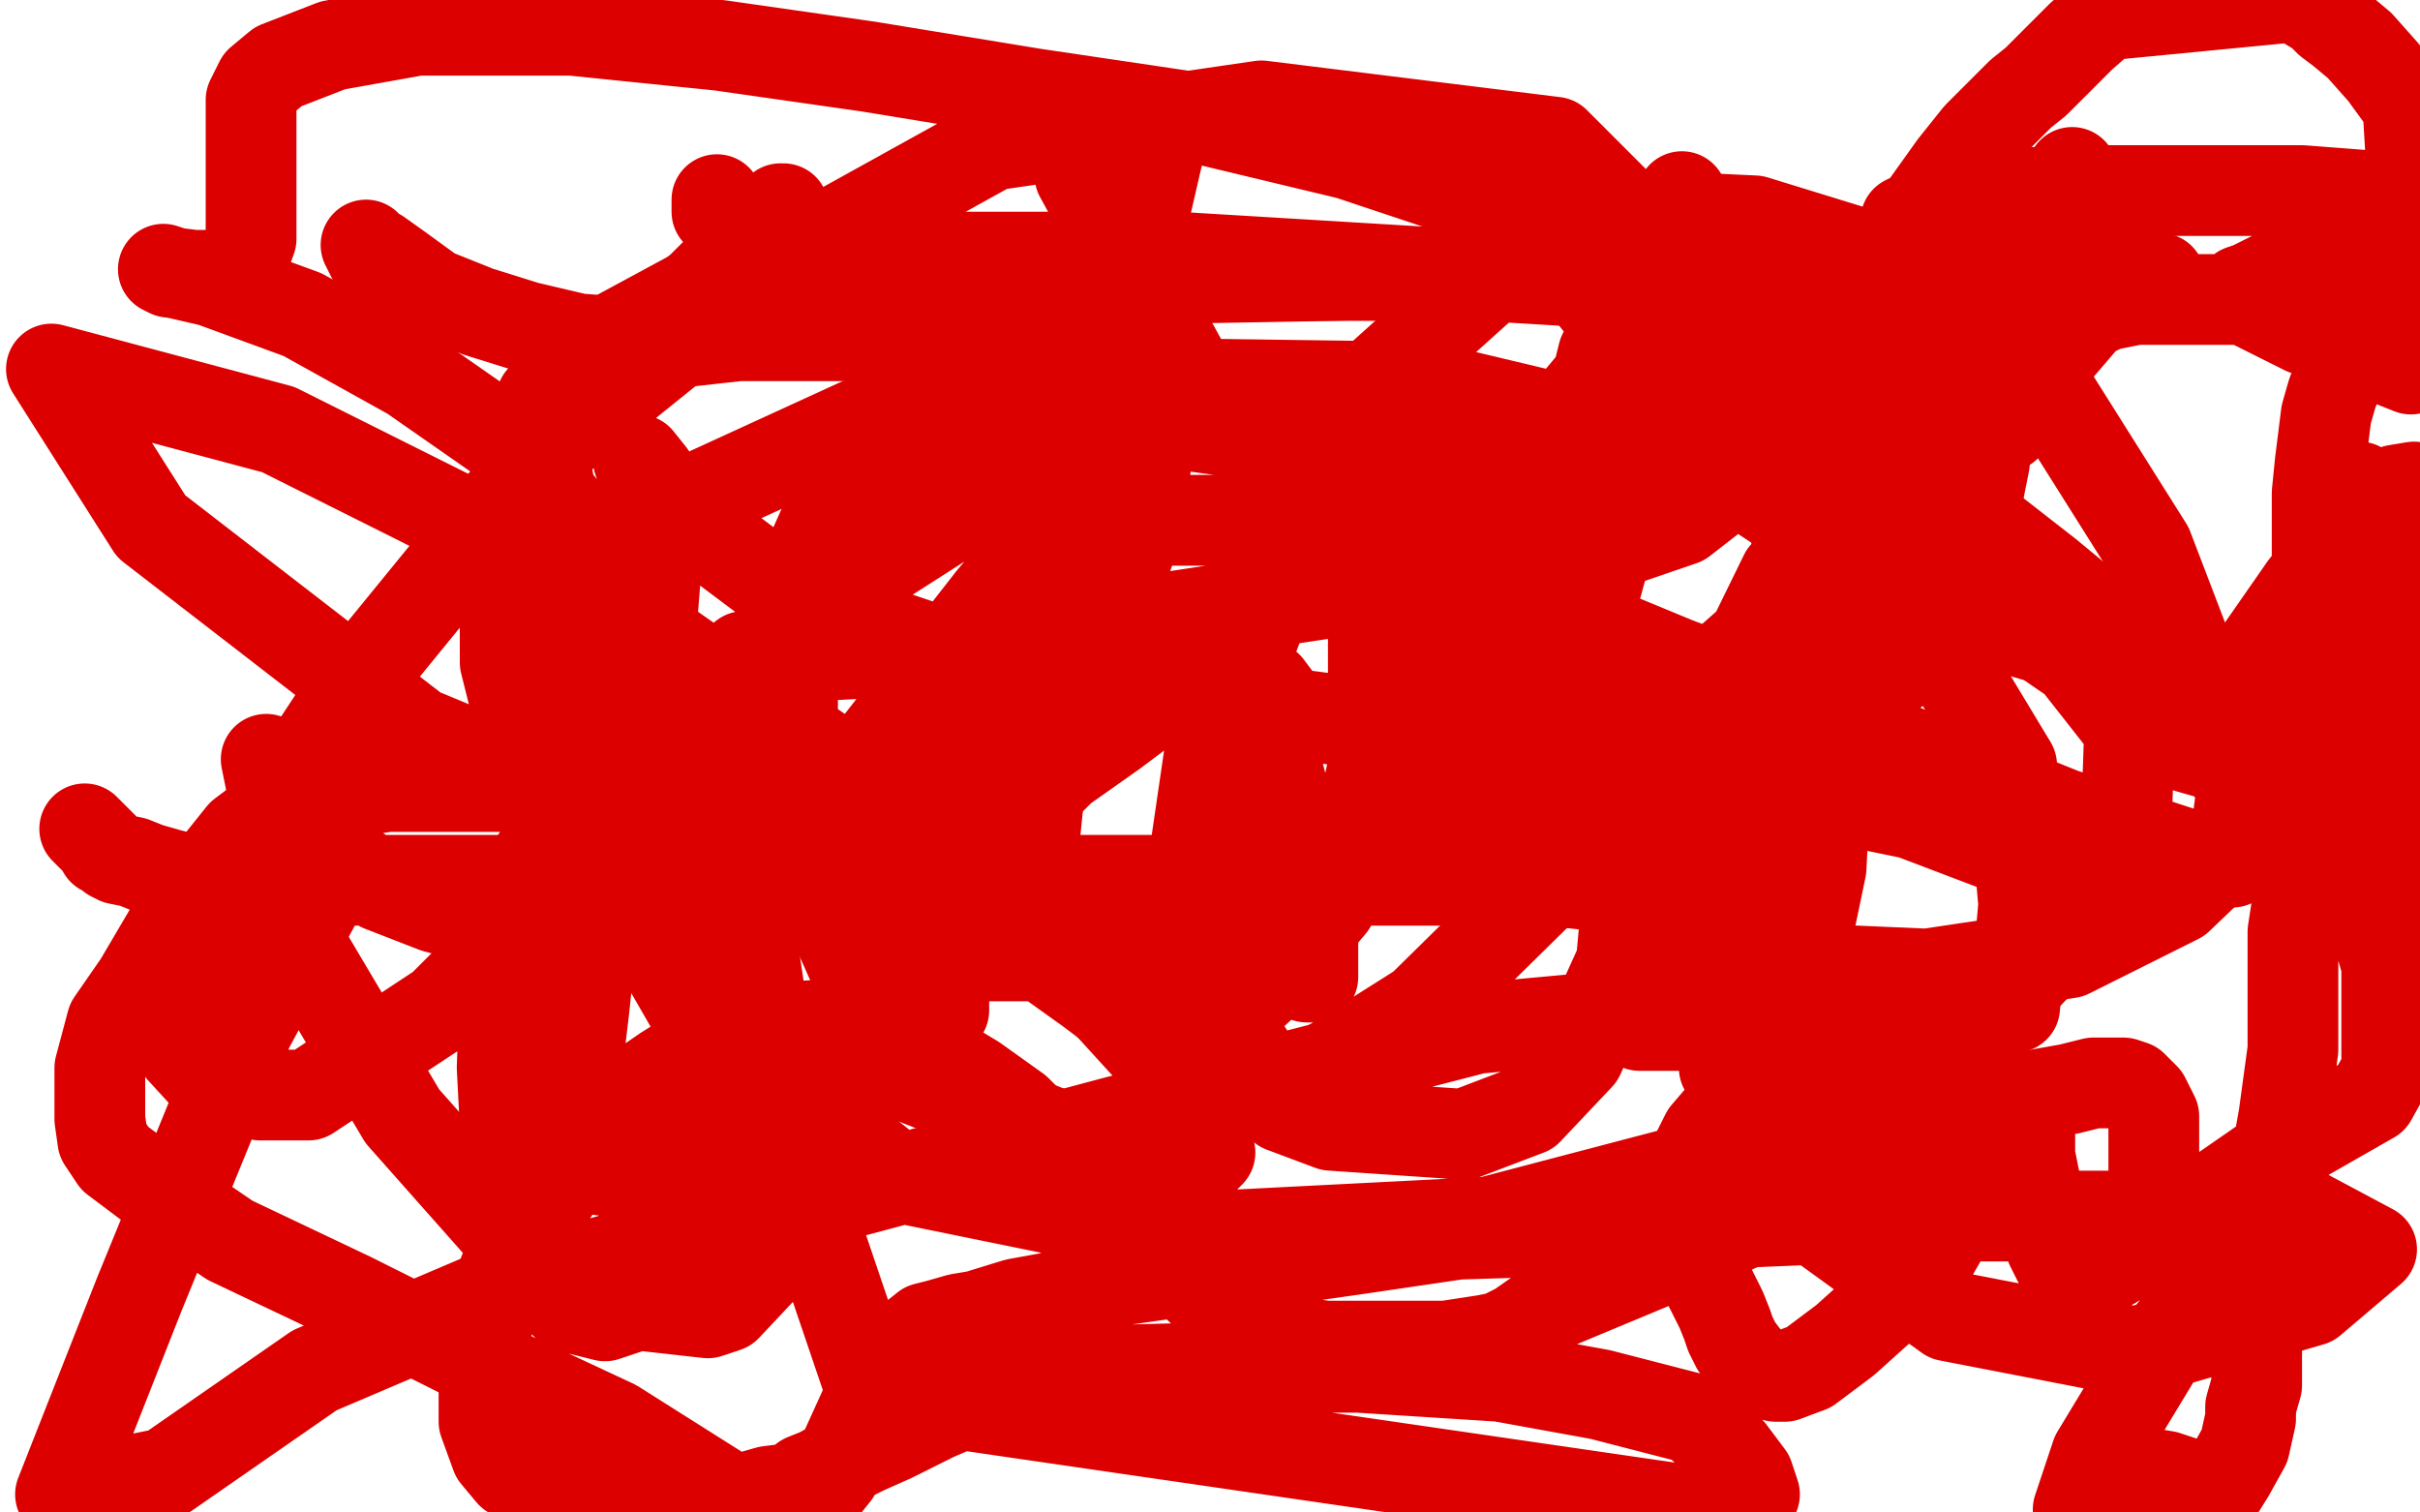 <?xml version="1.0" standalone="no"?>
<!DOCTYPE svg PUBLIC "-//W3C//DTD SVG 1.1//EN"
"http://www.w3.org/Graphics/SVG/1.1/DTD/svg11.dtd">

<svg width="800" height="500" version="1.1" xmlns="http://www.w3.org/2000/svg" xmlns:xlink="http://www.w3.org/1999/xlink" style="stroke-antialiasing: false"><desc>This SVG has been created on https://colorillo.com/</desc><rect x='0' y='0' width='800' height='500' style='fill: rgb(255,255,255); stroke-width:0' /><polyline points="88,251 101,315 101,315 133,369 133,369 172,413 172,413 207,431 207,431 234,434 234,434 240,432 240,432 256,415 256,415 283,350 322,252 362,141 383,50 357,58 398,133 442,147 479,150 503,146 514,140 518,137 528,125 530,117 526,144 514,187 511,234 514,249 520,254 522,255 524,255 531,253 554,234 580,211 603,179 615,152 617,137 608,130 555,127 516,141 492,165 472,200 470,227 480,239 509,242 555,238 603,223 632,207 643,197 650,183 656,153 645,149 629,151 590,190 567,237 562,268 571,296 600,321 638,334 660,334 666,333 669,299 665,253 630,195 560,149 472,128 400,127 340,136 300,149 278,161 262,197 262,274 298,355 380,387 398,383 400,381 393,361 352,316 276,252 184,188 92,142 17,122 50,174 138,242 249,288 340,297 419,288 475,261 502,243 516,228 528,193 544,133 556,65" style="fill: none; stroke: #dc0000; stroke-width: 30; stroke-linejoin: round; stroke-linecap: round; stroke-antialiasing: false; stroke-antialias: 0; opacity: 1.0"/>
<polyline points="429,153 400,255 391,320 389,352 398,363 409,363 432,357 470,333 533,271 572,228 612,186 632,168 633,167 635,163 635,163 664,97 664,97 685,57 685,57" style="fill: none; stroke: #dc0000; stroke-width: 30; stroke-linejoin: round; stroke-linecap: round; stroke-antialiasing: false; stroke-antialias: 0; opacity: 1.0"/>
<polyline points="259,69 258,69 258,69 254,73 254,73 249,78 249,78 242,85 242,85 232,95 232,95 218,107 218,107 197,124 185,141 174,162 169,181 167,193 167,209 167,219 170,231 178,243 188,251 200,257 214,260 232,262 252,262 281,259 308,248 332,233 348,221 360,203 373,183 377,167 379,152 375,137 368,124 363,117 354,112 346,112 334,113 322,118 308,125 295,133 291,139 289,143 288,145 288,149 288,152 288,153 288,156 290,159 292,161" style="fill: none; stroke: #dc0000; stroke-width: 30; stroke-linejoin: round; stroke-linecap: round; stroke-antialiasing: false; stroke-antialias: 0; opacity: 1.0"/>
<circle cx="554.5" cy="87.5" r="15" style="fill: #dc0000; stroke-antialiasing: false; stroke-antialias: 0; opacity: 1.0"/>
<circle cx="554.5" cy="87.5" r="15" style="fill: #dc0000; stroke-antialiasing: false; stroke-antialias: 0; opacity: 1.0"/>
<polyline points="618,333 616,333 616,333 610,334 610,334 603,337 603,337 596,340 596,340 592,341 592,341 590,343 590,343 586,347 586,347 583,350 576,360 570,368 564,375 561,381 560,387 559,393 559,400 559,406 560,412 560,415 564,421 565,425 569,433 571,438 572,441 574,445 577,449 579,451 583,454 587,455 588,455 590,455 598,452 610,443 620,434 630,425 635,421 638,416 642,409 644,403 648,397 651,391 654,385 658,379 662,375 666,369 668,367 669,367 670,368 671,372 671,382 673,392 676,405 678,412 682,420 684,422 684,423 698,418 714,408 730,397 756,379 777,367 784,363 789,354 789,344 789,337 789,331 789,327 789,323 789,319 787,312 786,303 784,297 783,293 782,291 782,289 778,277 771,263 764,246 754,242 751,242 748,243 744,246 740,248 735,249 732,249 730,249 723,247 716,241 705,233 690,221 674,210 664,201 645,187 632,175 611,160 592,151 575,145 568,143 566,143 564,143 556,145 541,156 529,164 516,170 504,172 474,172 453,172 424,172 405,172 381,172 372,172 366,172 362,172 355,172 344,179 328,198 303,230 278,262 257,283 238,297 220,304 200,307 171,307 144,300 126,293 117,287 114,285 111,286 82,340 46,428 20,494 55,487 104,453 165,427 252,402 368,371 488,340 618,328 650,333 654,333 654,334 638,337 608,339 570,339 544,339 542,339 551,336 564,331 589,321 597,311 602,287 604,248 598,192 583,138 556,89 514,47 417,35 328,48 254,89 182,147 120,223 74,293 60,331 60,347 71,359 86,362 102,362 146,333 179,300 204,256 215,211 218,174 215,157 211,152 212,155 225,170 265,200 336,224 465,241 559,254 632,269 682,288 701,301 703,303 705,303 705,302 690,290 653,271 604,248 554,225 496,200 489,197 488,196 493,195 508,200 554,219 612,241 682,269 731,285 737,285 738,285 741,262 710,181 676,127 632,89 580,73 537,71 496,89 456,125 426,180 400,248 394,289 397,324 424,366 440,372 484,375 505,367 522,349 536,318 540,273 526,223 484,175 424,145 352,135 284,140 212,173 201,182 184,223 193,271 231,337 296,389 394,409 492,404 572,383 628,357 656,337 681,311 703,270 704,241 682,213 665,208 643,209 606,237 580,276 570,314 570,353 597,401 644,435 706,447 764,430 784,413 754,397 716,443 693,481 687,499 719,499 722,494 722,492 722,490 716,488 710,487 706,487 704,487 704,493 704,499 727,499 732,495 737,487 742,478 744,469 744,467 744,465 746,458 746,438 746,420 750,397 755,369 758,347 758,324 758,308 760,295 764,285 766,279 768,272 768,265 770,257 770,250 770,243 770,228 770,216 768,197 766,185 766,172 766,163 767,153 768,145 769,137 771,130 773,125 776,121 780,118 785,115 791,113 796,111 798,111 799,111 797,122 787,118 780,114 776,113 769,111 762,109 760,108 758,107 754,105 750,103 746,101 742,99 741,98 741,96 744,95 752,91 764,89 776,88 789,87 792,87 794,87 796,87 796,86 797,86 798,86 799,85 796,35 788,24 780,15 774,10 770,7 767,4 762,1 758,-1 696,5 688,12 673,27 668,31 654,45 646,55 636,69 630,83 628,96 627,108 626,116 626,123 629,130 632,133 634,135 645,137 652,137 660,134 668,127 678,118 684,111 690,104 696,101 706,99 740,99 781,105 799,69 787,65 761,63 726,63 694,63 658,64 639,69 632,72 630,73 630,81 630,93 630,107 640,124 652,135 662,141 663,141 651,133 614,117 538,94 389,85 304,85 228,98 191,118 179,132 179,146 183,169 196,201 205,213 209,218 212,221 213,221 213,212 197,182 169,147 136,124 100,104 70,93 57,90 54,89 56,90 64,91 74,91 77,90 80,87 83,79 83,67 83,55 83,45 83,37 83,33 86,27 92,22 110,15 138,10 158,10 189,10 238,15 287,22 342,31 396,39 446,51 479,62 506,75 525,83 534,90 546,100 557,113 568,135 571,147 571,157 565,165 556,172 518,185 459,193 380,205 304,215 265,217 247,217 246,217 246,219 246,252 246,294 254,348 269,404 288,460 556,499 568,498 579,495 580,494 578,488 572,480 560,469 529,461 496,455 449,452 406,452 368,453 342,459 327,461 316,465 309,468 295,475 286,479 278,483 271,487 266,489 262,492 254,493 247,495 237,497 228,497 212,497 203,497 195,497 188,497 182,494 174,490 169,487 164,481 160,470 160,457 161,435 168,417 190,383 204,365 220,354 236,344 253,340 269,339 286,339 302,345 322,357 336,367 350,381 370,401 400,429 406,434 416,440 419,442 425,443 438,445 460,445 478,445 491,443 496,442 497,442 498,441 502,439 512,432 548,417 589,399 614,389 624,383 628,381 633,378 640,373 653,368 667,363 684,360 692,358 698,358 702,358 705,359 709,363 712,369 712,377 712,383 712,391 711,396 707,400 702,402 692,402 680,402 658,402 635,402 602,403 578,404 557,405 514,407 482,408 448,413 420,417 398,421 386,421 372,423 360,425 347,429 336,431 323,435 317,436 310,438 306,439 301,443 295,452 286,465 276,487 268,497 241,495 203,471 158,450 116,429 76,410 54,395 38,383 34,377 33,370 33,363 33,353 37,338 46,325 56,308 72,286 80,276 88,270 96,266 109,263 128,260 144,260 159,260 180,260 196,262 215,267 240,273 264,279 282,288 301,296 316,302 330,308 346,317 360,327 368,333 374,335 378,338 385,339 392,340 394,340 397,340 407,335 419,324 440,299 449,276 454,253 454,232 454,210 454,189 452,171 442,150 437,141 431,136 427,133 420,133 410,133 390,133 371,141 342,153 317,169 292,185 270,204 248,223 228,248 212,273 201,295 195,315 193,334 190,359 190,375 190,380 190,385 193,386 200,387 216,387 234,379 260,367 290,352 305,340 310,337 312,334 312,331 312,327 312,321 307,313 296,304 280,295 250,288 227,283 204,283 188,283 178,283 176,286 171,297 167,324 166,353 168,391 172,413 176,421 188,432 196,434 200,435 209,432 219,423 234,408 249,392 262,377 272,364 276,355 278,342 290,330 299,325 310,319 326,316 344,316 366,316 388,316 408,317 425,321 432,323 434,323 434,311 432,298 429,283 426,269 422,253 421,243 421,237 421,233 421,231 422,231 419,227 412,225 404,224 395,224 388,227 368,242 351,254 344,261 343,267 342,277 342,284 342,287 343,290 346,293 350,297 355,299 361,299 363,299 366,299 368,298 374,296 378,295 382,294 386,293 389,293 390,291 392,291 393,290 404,285 417,283 439,279 452,277 464,277 470,277 474,277 481,277 488,277 498,281 504,283 510,284 514,286 516,286 518,287 522,289 526,291 529,292 532,292 533,293 530,293 511,291 477,291 428,291 368,291 312,291 254,291 202,291 155,291 122,291 92,291 84,291 64,291 56,289 49,287 44,285 39,284 37,283 36,282 35,281 34,281 34,280 32,278 29,275 28,274" style="fill: none; stroke: #dc0000; stroke-width: 30; stroke-linejoin: round; stroke-linecap: round; stroke-antialiasing: false; stroke-antialias: 0; opacity: 1.0"/>
<polyline points="488,219 487,220 487,220 487,227 487,227 516,275 516,275 546,303 546,303 591,320 591,320 637,322 637,322 684,315 684,315 720,297 743,275 759,243 772,208 776,185 778,170 780,162 780,161 780,166 778,182 775,230 775,272 787,299 793,307 797,309 799,309 798,161 792,162 784,168 775,179 762,194 746,217 738,228 736,230 735,231 728,231 712,219 677,190 609,137 565,105 529,81 513,71 508,68 506,67 508,70 518,87 539,113 568,135 599,155 605,158 606,158 608,151 606,134 592,116 564,100 530,91 490,91 446,91 389,92 363,96 344,101 331,104 324,107 319,109 314,109 304,111 290,111 265,111 244,111 226,113 204,113 191,112 174,108 158,103 143,97 132,89 125,84 122,83 121,81 123,85 129,93 134,95 137,97 138,97 140,97" style="fill: none; stroke: #dc0000; stroke-width: 30; stroke-linejoin: round; stroke-linecap: round; stroke-antialiasing: false; stroke-antialias: 0; opacity: 1.0"/>
<polyline points="237,66 237,70 237,70 242,75 242,75 253,82 253,82 282,85 282,85 328,89 328,89 396,91 396,91 480,91 480,91 600,91 658,92 690,92 708,92 714,92" style="fill: none; stroke: #dc0000; stroke-width: 30; stroke-linejoin: round; stroke-linecap: round; stroke-antialiasing: false; stroke-antialias: 0; opacity: 1.0"/>
</svg>
